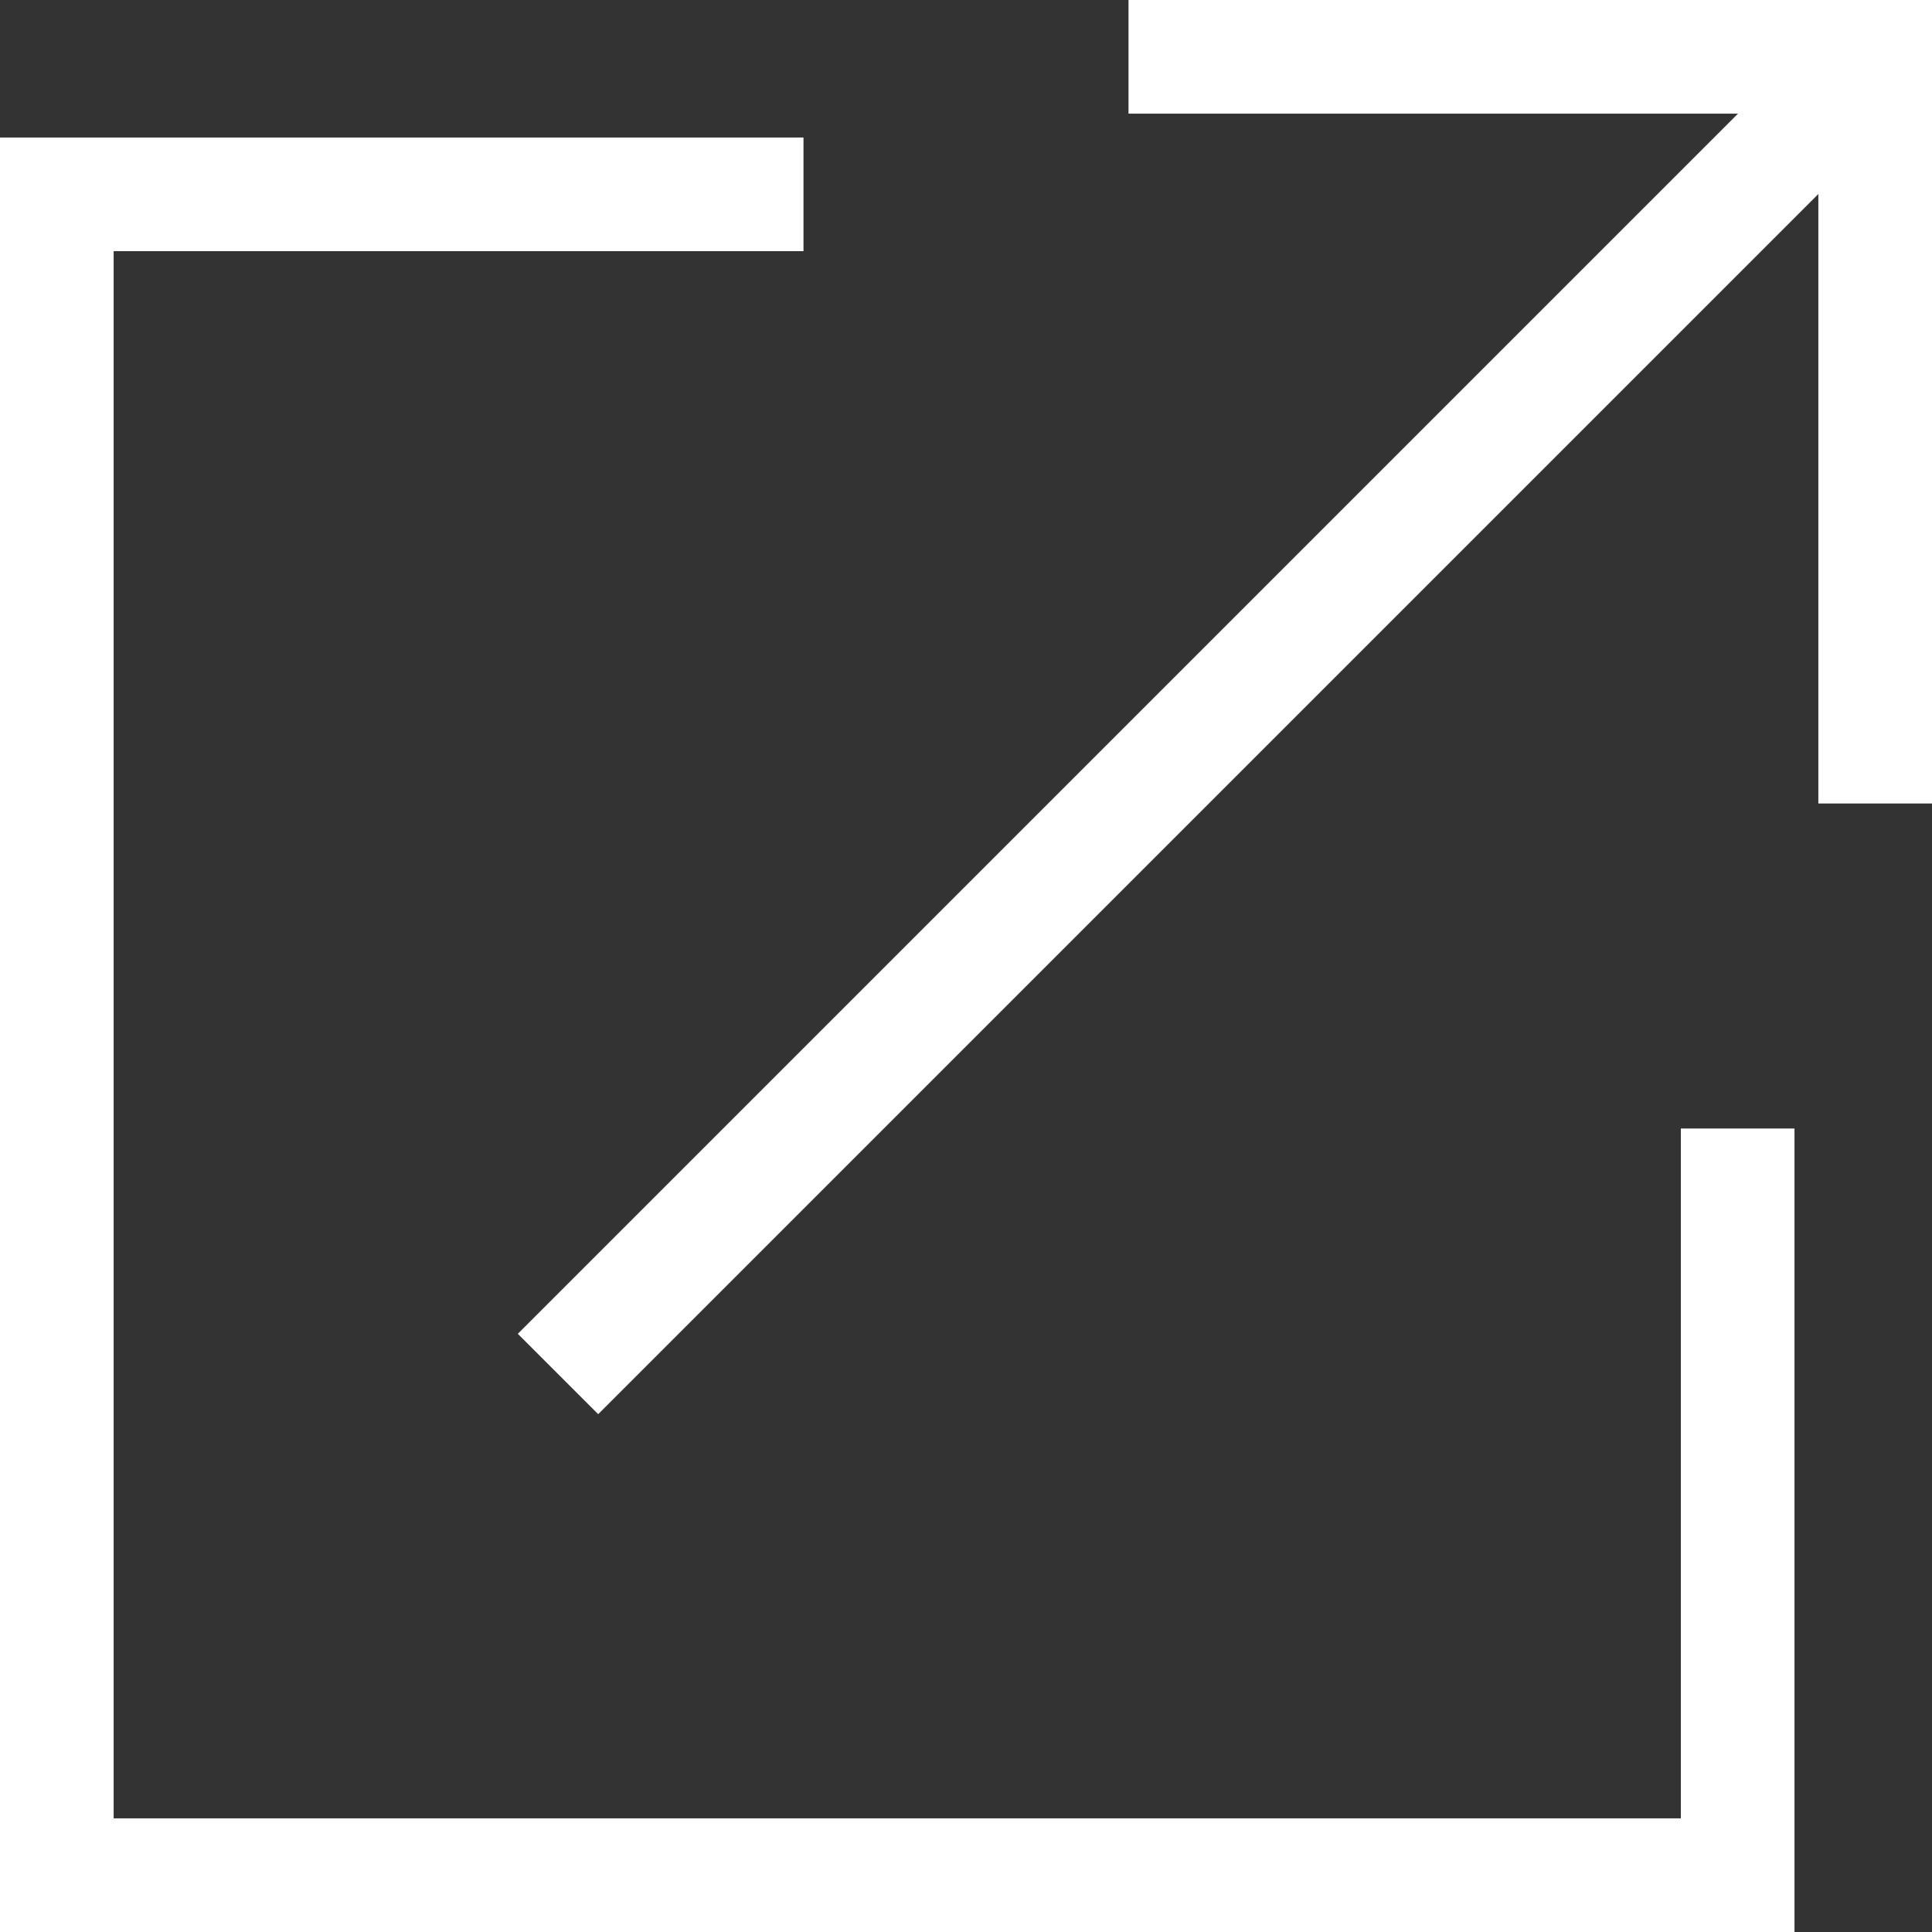 <?xml version="1.0" encoding="UTF-8"?><svg id="layer_2" xmlns="http://www.w3.org/2000/svg" viewBox="0 0 17 17"><rect x="0" y="0" width="17" height="17" fill="#333333" stroke="none"/><defs><style>.cls-1{fill:none;stroke:#ffffff;}</style></defs><g id="layer_1-2"><g id="group_43"><path id="path_10" class="cls-1" d="m9.93.5h6.57v6.57"/><path id="path_11" class="cls-1" d="m15.29,9.93v6.57H.5V1.71h6.57"/><line id="line2" class="cls-1" x1="4.91" y1="12.09" x2="16" y2="1"/></g></g></svg>